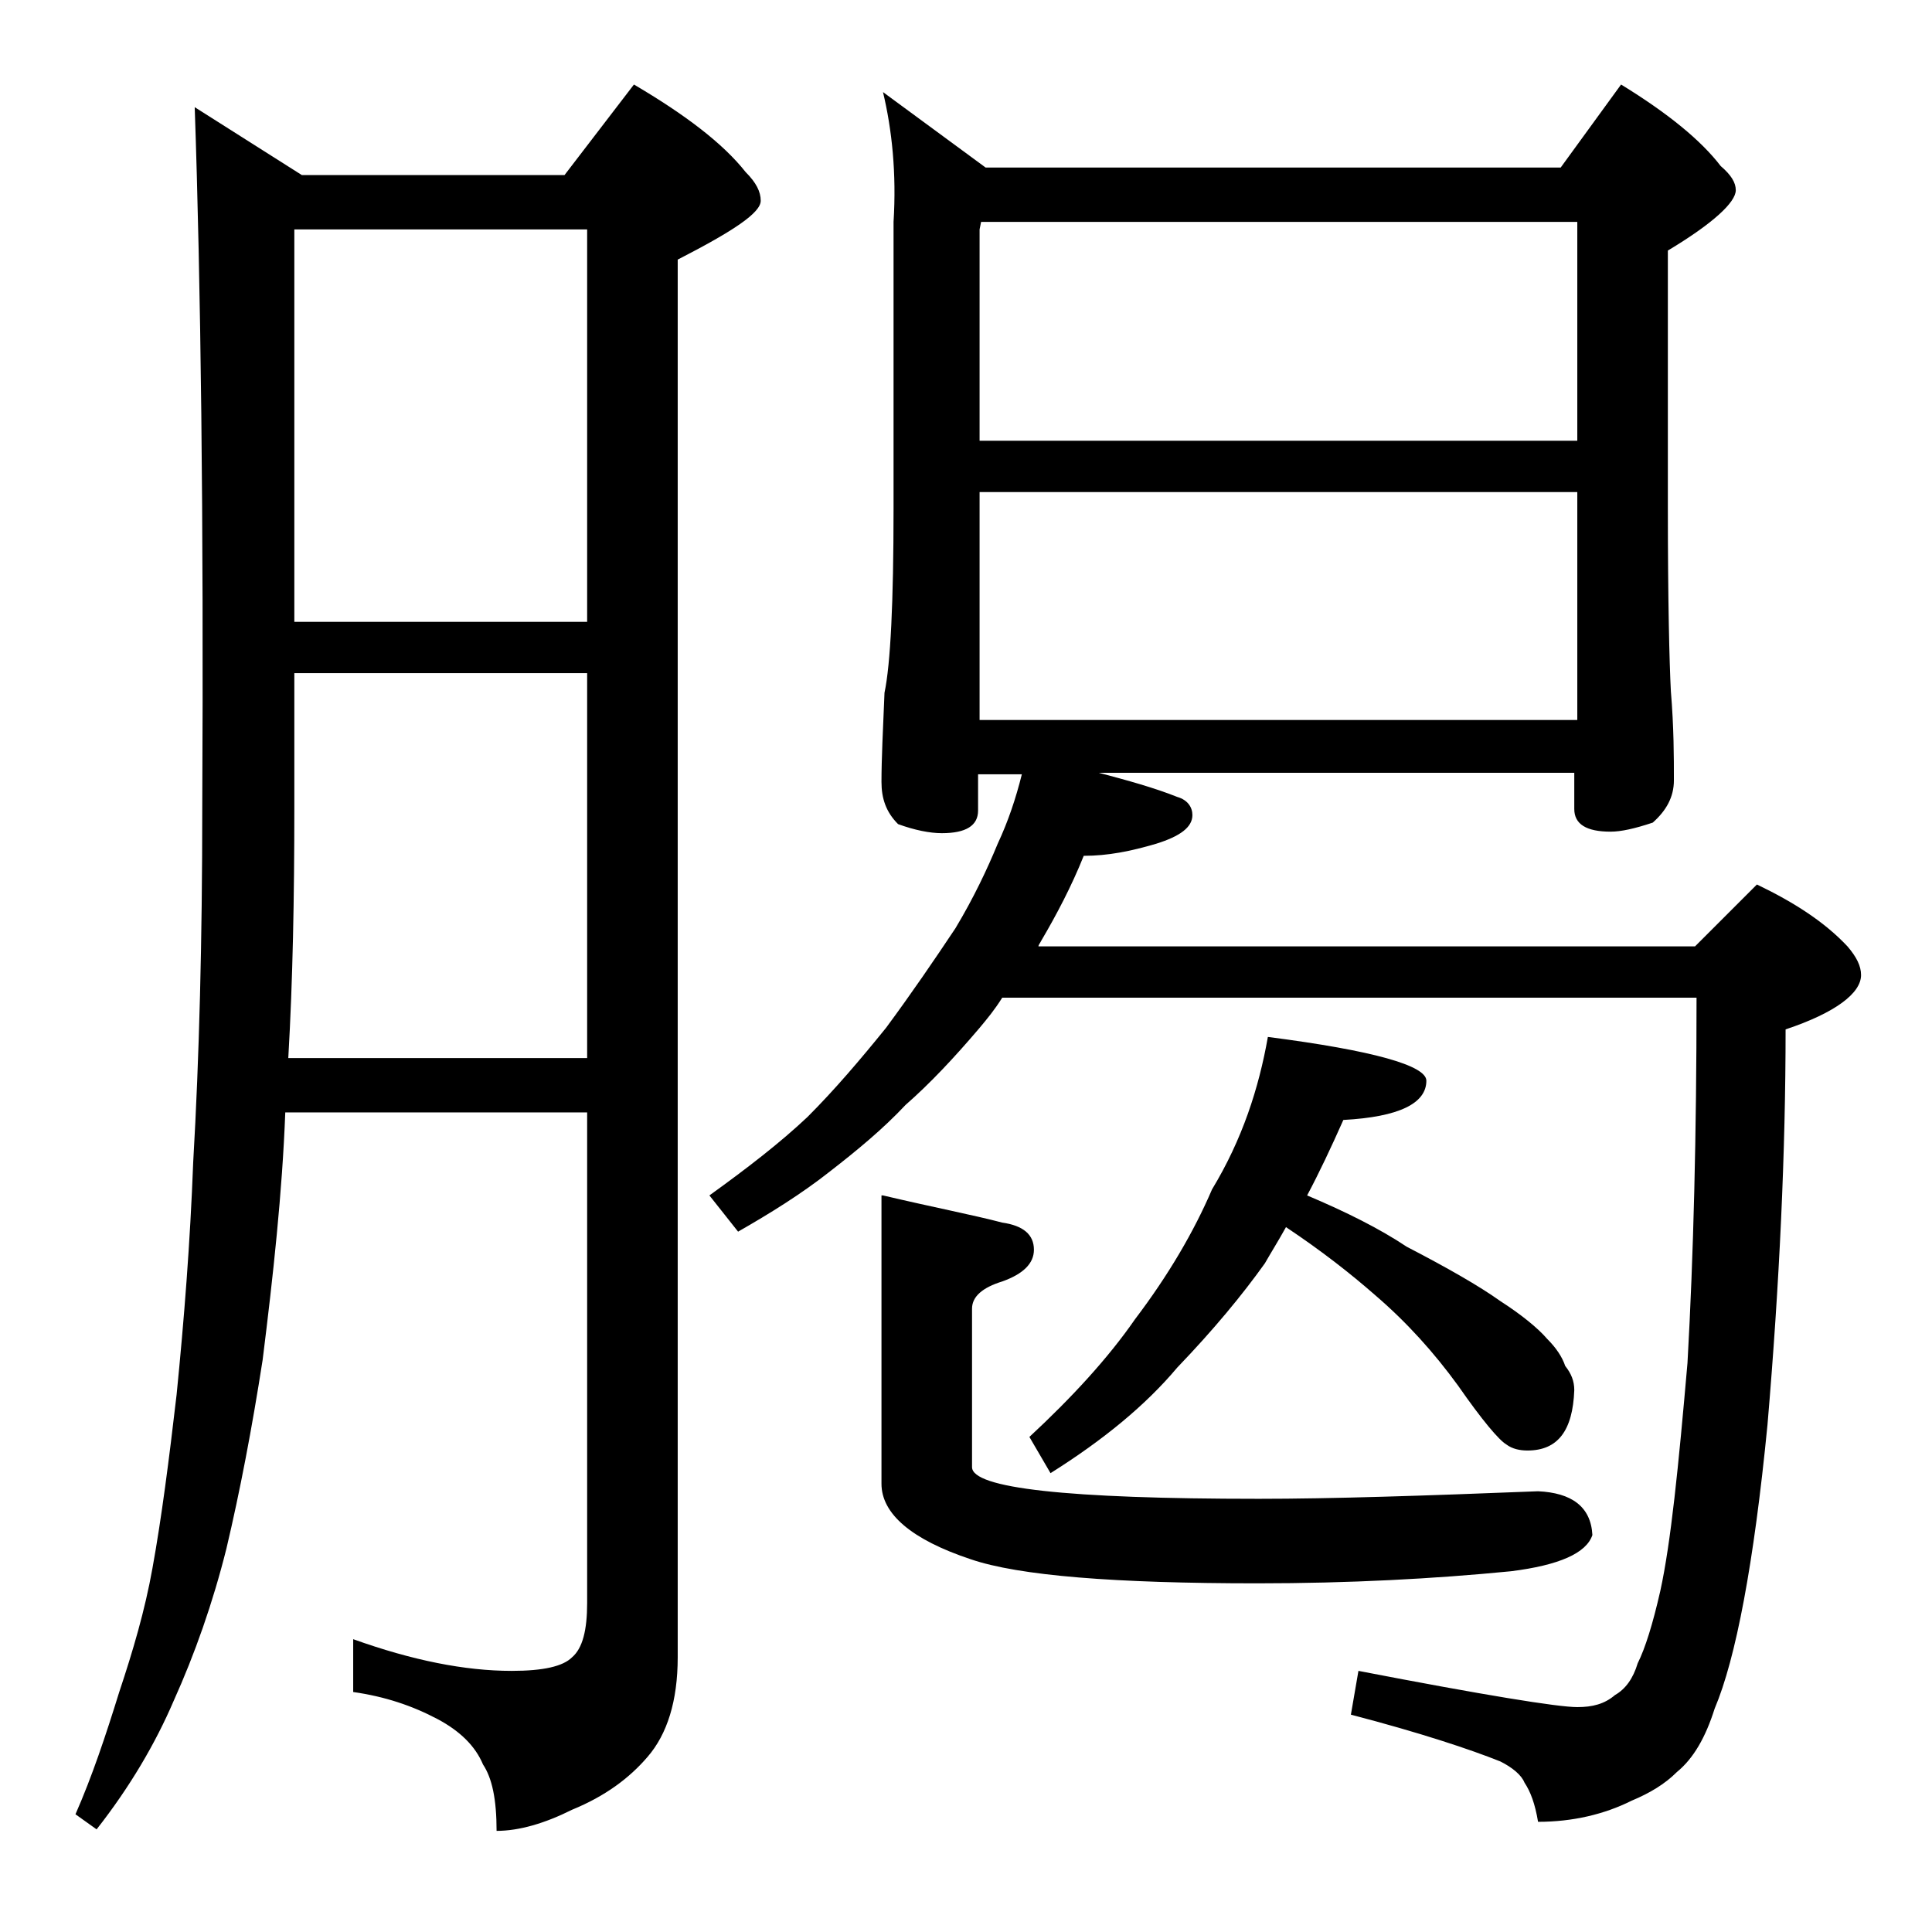 <?xml version="1.0" encoding="utf-8"?>
<!-- Generator: Adobe Illustrator 18.0.0, SVG Export Plug-In . SVG Version: 6.00 Build 0)  -->
<!DOCTYPE svg PUBLIC "-//W3C//DTD SVG 1.1//EN" "http://www.w3.org/Graphics/SVG/1.1/DTD/svg11.dtd">
<svg version="1.1" id="Layer_1" xmlns="http://www.w3.org/2000/svg" xmlns:xlink="http://www.w3.org/1999/xlink" x="0px" y="0px"
	 viewBox="0 0 128 128" enable-background="new 0 0 128 128" xml:space="preserve">
<path d="M12.9,7.1l7.1,4.5h17.4l4.6-6c3.4,2,5.9,3.9,7.4,5.8c0.7,0.7,1,1.3,1,1.9c0,0.8-1.8,2-5.5,3.9v92.6c0,2.9-0.7,5.1-2,6.6
	c-1.2,1.4-2.8,2.6-5,3.5c-1.8,0.9-3.5,1.4-5,1.4c0-2.1-0.3-3.5-0.9-4.4c-0.5-1.2-1.5-2.2-3-3c-1.7-0.9-3.5-1.5-5.6-1.8v-3.5
	c3.9,1.4,7.4,2.1,10.5,2.1c2.1,0,3.4-0.3,4-0.9c0.7-0.6,1-1.8,1-3.6V73.7h-20c-0.2,5.3-0.8,10.8-1.5,16.4c-0.7,4.5-1.5,8.7-2.4,12.5
	c-0.9,3.6-2.1,7-3.5,10.1c-1.2,2.8-2.9,5.7-5.1,8.5l-1.4-1c1.1-2.5,2-5.2,2.9-8.1c0.9-2.7,1.7-5.4,2.2-8.2c0.6-3.3,1.1-7.2,1.6-11.5
	c0.5-5,0.9-10.1,1.1-15.4c0.4-6.9,0.6-14.7,0.6-23.4C13.5,34.2,13.3,18.7,12.9,7.1z M19.1,70.1h19.8V44.6H19.5v9
	C19.5,59.4,19.4,64.9,19.1,70.1z M19.5,41.2h19.4v-26H19.5V41.2z M58.5,6.1l6.8,5h38.1l4-5.5c3.1,1.9,5.3,3.7,6.6,5.4
	c0.7,0.6,1,1.1,1,1.6c0,0.8-1.5,2.2-4.5,4v17c0,6.2,0.1,10.3,0.2,12.2c0.2,2.4,0.2,4.4,0.2,5.9c0,1.1-0.5,2-1.4,2.8
	c-1.2,0.4-2.1,0.6-2.8,0.6c-1.6,0-2.4-0.5-2.4-1.5v-2.4H72.8c1.9,0.5,3.7,1,5.2,1.6c0.7,0.2,1,0.7,1,1.2c0,0.8-0.8,1.4-2.4,1.9
	c-1.7,0.5-3.2,0.8-4.8,0.8c-0.8,2-1.8,3.9-2.8,5.6c-0.1,0.2-0.2,0.3-0.2,0.4h43.5l4.1-4.1c2.5,1.2,4.5,2.5,6,4.1
	c0.6,0.7,0.9,1.3,0.9,1.9c0,1.2-1.7,2.5-5,3.6c0,8.1-0.4,16.8-1.2,26.2c-0.9,9.2-2.1,15.5-3.5,18.8c-0.6,1.9-1.4,3.3-2.5,4.2
	c-0.8,0.8-1.8,1.4-3,1.9c-1.8,0.9-3.9,1.4-6.2,1.4c-0.2-1.2-0.5-2-0.9-2.6c-0.2-0.5-0.8-1-1.6-1.4c-2-0.8-5.3-1.9-9.9-3.1l0.5-2.9
	c8.3,1.6,13.2,2.4,14.5,2.4c1,0,1.8-0.2,2.5-0.8c0.7-0.4,1.2-1.1,1.5-2.1c0.5-1,1-2.6,1.5-4.8c0.7-3.2,1.2-8.2,1.8-15.1
	c0.4-7.1,0.6-15.2,0.6-24.2h-46c-0.5,0.8-1,1.4-1.5,2c-1.7,2-3.3,3.7-4.9,5.1c-1.5,1.6-3.2,3-5,4.4c-1.9,1.5-4,2.8-6.1,4L47,79.2
	c2.5-1.8,4.7-3.5,6.5-5.2c1.8-1.8,3.5-3.8,5.2-5.9c1.7-2.3,3.2-4.5,4.6-6.6c1.2-2,2.1-3.9,2.8-5.6c0.7-1.5,1.2-3,1.6-4.6h-2.9v2.4
	c0,1-0.8,1.5-2.4,1.5c-0.8,0-1.8-0.2-2.9-0.6c-0.8-0.8-1.1-1.7-1.1-2.8c0-1.5,0.1-3.5,0.2-5.9c0.4-1.9,0.6-6,0.6-12.2V14.7
	C59.4,11.5,59.1,8.6,58.5,6.1z M58.5,79.2c3.4,0.8,6,1.3,7.9,1.8c1.4,0.2,2.1,0.8,2.1,1.8c0,0.9-0.7,1.6-2.1,2.1c-1.3,0.4-2,1-2,1.8
	v10.5c0,1.4,6.3,2.1,19,2.1c4.8,0,10.9-0.2,18.5-0.5c2.2,0.1,3.5,1,3.6,2.9c-0.4,1.2-2.2,2-5.4,2.4c-5.1,0.5-10.7,0.8-16.8,0.8
	c-9.4,0-15.8-0.5-19-1.6c-3.9-1.3-5.9-3-5.9-5V79.2z M64.9,29.2h39.6V14.7H65l-0.1,0.5V29.2z M64.9,47.7h39.6V32.6H64.9V47.7z
	 M84,68.7c7,0.9,10.5,1.9,10.5,2.9c0,1.5-1.8,2.4-5.5,2.6c-0.8,1.8-1.6,3.5-2.4,5c2.6,1.1,4.8,2.2,6.6,3.4c2.7,1.4,4.8,2.6,6.2,3.6
	c1.4,0.9,2.5,1.8,3.1,2.5c0.6,0.6,1,1.2,1.2,1.8c0.4,0.5,0.6,1,0.6,1.6c-0.1,2.7-1.1,4-3.1,4c-0.5,0-1-0.1-1.4-0.4
	c-0.5-0.3-1.6-1.6-3.2-3.9c-1.6-2.2-3.4-4.2-5.5-6c-1.6-1.4-3.5-2.9-5.9-4.5c-0.5,0.9-1,1.7-1.4,2.4c-1.5,2.1-3.4,4.4-5.8,6.9
	c-2.1,2.5-4.9,4.8-8.4,7l-1.4-2.4c2.8-2.6,5.2-5.2,7-7.8c2.2-2.9,3.9-5.8,5.1-8.6C82.3,75.5,83.4,72.1,84,68.7z"/>
</svg>
